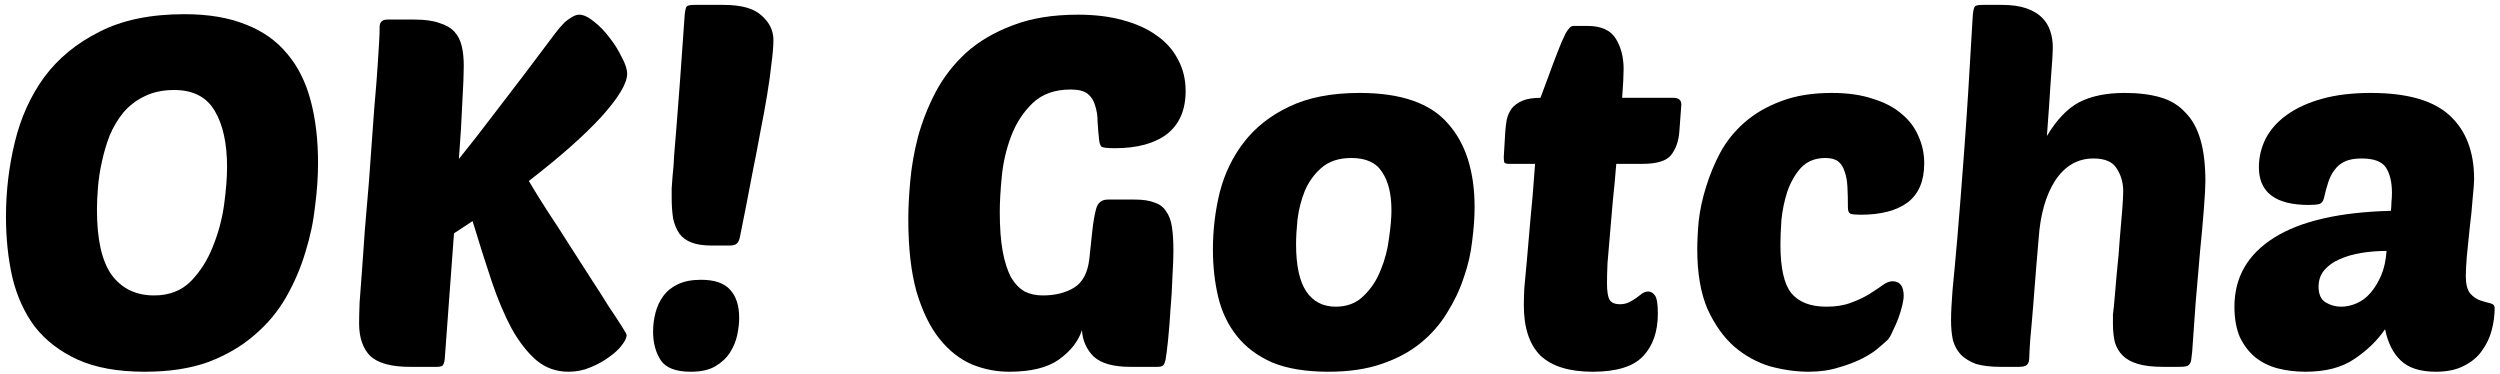 <svg width="368" height="55" viewBox="0 0 368 55" fill="none" xmlns="http://www.w3.org/2000/svg">
<path d="M27.16 2.088C30.664 2.088 33.664 2.592 36.16 3.6C38.656 4.56 40.696 6 42.28 7.92C43.864 9.792 45.016 12.096 45.736 14.832C46.456 17.52 46.816 20.592 46.816 24.048C46.816 25.968 46.672 28.056 46.384 30.312C46.144 32.568 45.664 34.848 44.944 37.152C44.272 39.408 43.336 41.592 42.136 43.704C40.936 45.816 39.376 47.688 37.456 49.32C35.584 50.952 33.328 52.272 30.688 53.28C28.048 54.24 24.928 54.72 21.328 54.72C17.344 54.72 14.032 54.12 11.392 52.92C8.8 51.72 6.712 50.112 5.128 48.096C3.592 46.032 2.488 43.608 1.816 40.824C1.192 38.04 0.88 35.064 0.88 31.896C0.88 28.152 1.312 24.504 2.176 20.952C3.04 17.352 4.48 14.16 6.496 11.376C8.56 8.592 11.272 6.36 14.632 4.68C17.992 2.952 22.168 2.088 27.16 2.088ZM25.648 13.248C23.968 13.248 22.504 13.56 21.256 14.184C20.056 14.76 19.024 15.552 18.16 16.56C17.344 17.568 16.672 18.696 16.144 19.944C15.664 21.192 15.28 22.488 14.992 23.832C14.704 25.128 14.512 26.4 14.416 27.648C14.32 28.848 14.272 29.928 14.272 30.888C14.272 35.256 14.992 38.448 16.432 40.464C17.92 42.48 20.008 43.488 22.696 43.488C24.904 43.488 26.704 42.792 28.096 41.4C29.488 39.96 30.568 38.256 31.336 36.288C32.152 34.272 32.704 32.208 32.992 30.096C33.28 27.936 33.424 26.112 33.424 24.624C33.424 21.12 32.824 18.36 31.624 16.344C30.424 14.28 28.432 13.248 25.648 13.248Z" fill="black"/>
<path d="M92.243 49.32C92.243 49.704 92.004 50.208 91.523 50.832C91.091 51.408 90.468 51.984 89.651 52.56C88.883 53.136 87.972 53.64 86.915 54.072C85.907 54.504 84.828 54.72 83.675 54.72C81.9 54.72 80.34 54.168 78.996 53.064C77.651 51.912 76.427 50.352 75.323 48.384C74.267 46.416 73.284 44.088 72.371 41.4C71.46 38.664 70.523 35.712 69.564 32.544L66.828 34.344L65.46 52.92C65.412 53.304 65.316 53.592 65.171 53.784C65.028 53.928 64.74 54 64.308 54H60.347C57.611 54 55.667 53.472 54.516 52.416C53.411 51.312 52.859 49.704 52.859 47.592C52.859 46.92 52.883 45.912 52.931 44.568C53.028 43.176 53.148 41.568 53.291 39.744C53.435 37.872 53.58 35.832 53.724 33.624C53.916 31.416 54.108 29.16 54.3 26.856C54.636 22.248 54.9 18.6 55.092 15.912C55.331 13.224 55.499 11.112 55.596 9.576C55.691 7.992 55.764 6.84 55.812 6.12C55.859 5.352 55.883 4.632 55.883 3.96C55.883 3.24 56.267 2.88 57.035 2.88H60.995C62.532 2.88 63.755 3.048 64.668 3.384C65.627 3.672 66.371 4.104 66.9 4.68C67.427 5.256 67.787 5.976 67.98 6.84C68.171 7.656 68.267 8.616 68.267 9.72C68.267 10.824 68.195 12.624 68.052 15.12C67.956 17.568 67.787 20.328 67.547 23.4C69.18 21.384 71.124 18.888 73.379 15.912C75.683 12.936 78.468 9.264 81.731 4.896C81.876 4.704 82.067 4.464 82.308 4.176C82.596 3.84 82.883 3.528 83.171 3.24C83.507 2.952 83.844 2.712 84.18 2.52C84.564 2.28 84.924 2.16 85.26 2.16C85.883 2.16 86.603 2.496 87.419 3.168C88.236 3.792 89.004 4.584 89.724 5.544C90.444 6.456 91.043 7.416 91.523 8.424C92.052 9.384 92.316 10.2 92.316 10.872C92.316 12.264 91.067 14.352 88.572 17.136C86.076 19.872 82.499 23.04 77.844 26.64C78.659 28.032 79.596 29.544 80.651 31.176C81.707 32.76 82.763 34.392 83.82 36.072C84.876 37.704 85.907 39.312 86.915 40.896C87.924 42.432 88.811 43.824 89.579 45.072C90.395 46.272 91.043 47.256 91.523 48.024C92.004 48.792 92.243 49.224 92.243 49.32Z" fill="black"/>
<path d="M103.191 41.184C105.207 41.184 106.647 41.688 107.511 42.696C108.375 43.656 108.807 45.024 108.807 46.8C108.807 47.568 108.711 48.408 108.519 49.32C108.327 50.232 107.967 51.096 107.439 51.912C106.959 52.68 106.239 53.352 105.279 53.928C104.367 54.456 103.167 54.72 101.679 54.72C99.519 54.72 98.055 54.168 97.287 53.064C96.519 51.912 96.135 50.496 96.135 48.816C96.135 47.856 96.255 46.92 96.495 46.008C96.735 45.096 97.119 44.28 97.647 43.56C98.175 42.84 98.895 42.264 99.807 41.832C100.719 41.4 101.847 41.184 103.191 41.184ZM104.775 36.144C103.575 36.144 102.591 36 101.823 35.712C101.055 35.424 100.455 34.992 100.023 34.416C99.591 33.792 99.279 33.048 99.087 32.184C98.943 31.272 98.871 30.24 98.871 29.088C98.871 28.656 98.871 28.2 98.871 27.72C98.919 27.192 98.967 26.544 99.015 25.776C99.111 25.008 99.183 24.048 99.231 22.896C99.327 21.744 99.447 20.28 99.591 18.504C99.735 16.68 99.903 14.496 100.095 11.952C100.287 9.408 100.503 6.36 100.743 2.808C100.791 1.752 100.911 1.128 101.103 0.936C101.247 0.792 101.631 0.72 102.255 0.72H106.503C109.143 0.72 111.015 1.248 112.119 2.304C113.271 3.312 113.847 4.512 113.847 5.904C113.847 6.768 113.751 7.92 113.559 9.36C113.415 10.752 113.199 12.312 112.911 14.04C112.623 15.768 112.287 17.592 111.903 19.512C111.567 21.384 111.207 23.256 110.823 25.128C110.487 26.952 110.151 28.704 109.815 30.384C109.479 32.064 109.191 33.504 108.951 34.704C108.855 35.28 108.687 35.664 108.447 35.856C108.255 36.048 107.895 36.144 107.367 36.144H104.775Z" fill="black"/>
<path d="M166.39 54C163.894 54 162.094 53.496 160.99 52.488C159.934 51.432 159.358 50.136 159.262 48.6C158.734 50.232 157.606 51.672 155.878 52.92C154.198 54.12 151.75 54.72 148.534 54.72C146.662 54.72 144.838 54.36 143.062 53.64C141.286 52.872 139.702 51.624 138.31 49.896C136.918 48.168 135.79 45.864 134.926 42.984C134.11 40.104 133.702 36.528 133.702 32.256C133.702 30.624 133.798 28.752 133.99 26.64C134.182 24.48 134.566 22.296 135.142 20.088C135.766 17.832 136.63 15.648 137.734 13.536C138.886 11.376 140.374 9.456 142.198 7.776C144.07 6.096 146.35 4.752 149.038 3.744C151.726 2.688 154.942 2.16 158.686 2.16C161.134 2.16 163.318 2.424 165.238 2.952C167.206 3.48 168.862 4.224 170.206 5.184C171.598 6.144 172.654 7.32 173.374 8.712C174.142 10.104 174.526 11.664 174.526 13.392C174.526 16.176 173.614 18.288 171.79 19.728C169.966 21.12 167.398 21.816 164.086 21.816C163.03 21.816 162.382 21.744 162.142 21.6C161.95 21.408 161.83 21.048 161.782 20.52C161.686 19.656 161.614 18.792 161.566 17.928C161.566 17.064 161.446 16.272 161.206 15.552C161.014 14.832 160.654 14.256 160.126 13.824C159.598 13.392 158.758 13.176 157.606 13.176C155.254 13.176 153.382 13.848 151.99 15.192C150.598 16.536 149.542 18.168 148.822 20.088C148.102 22.008 147.646 24 147.454 26.064C147.262 28.08 147.166 29.784 147.166 31.176C147.166 33.48 147.31 35.424 147.598 37.008C147.886 38.544 148.294 39.816 148.822 40.824C149.398 41.784 150.07 42.48 150.838 42.912C151.606 43.296 152.494 43.488 153.502 43.488C155.326 43.488 156.862 43.104 158.11 42.336C159.358 41.568 160.102 40.176 160.342 38.16L160.774 34.128C160.918 32.736 161.11 31.608 161.35 30.744C161.59 29.832 162.166 29.376 163.078 29.376H167.038C168.238 29.376 169.198 29.52 169.918 29.808C170.686 30.048 171.262 30.48 171.646 31.104C172.078 31.68 172.366 32.448 172.51 33.408C172.654 34.368 172.726 35.544 172.726 36.936C172.726 37.896 172.678 39.168 172.582 40.752C172.534 42.336 172.438 43.944 172.294 45.576C172.198 47.208 172.078 48.72 171.934 50.112C171.79 51.456 171.67 52.392 171.574 52.92C171.478 53.352 171.358 53.64 171.214 53.784C171.07 53.928 170.782 54 170.35 54H166.39Z" fill="black"/>
<path d="M195.533 54.72C192.221 54.72 189.461 54.264 187.253 53.352C185.093 52.392 183.365 51.096 182.069 49.464C180.773 47.832 179.861 45.936 179.333 43.776C178.805 41.568 178.541 39.216 178.541 36.72C178.541 33.84 178.877 31.032 179.549 28.296C180.269 25.512 181.469 23.04 183.149 20.88C184.829 18.72 187.037 16.992 189.773 15.696C192.557 14.352 196.013 13.68 200.141 13.68C206.189 13.68 210.509 15.168 213.101 18.144C215.741 21.072 217.061 25.2 217.061 30.528C217.061 32.016 216.941 33.672 216.701 35.496C216.509 37.272 216.101 39.048 215.477 40.824C214.901 42.6 214.085 44.328 213.029 46.008C212.021 47.688 210.725 49.176 209.141 50.472C207.557 51.768 205.637 52.8 203.381 53.568C201.173 54.336 198.557 54.72 195.533 54.72ZM198.917 23.256C197.093 23.256 195.629 23.736 194.525 24.696C193.469 25.608 192.653 26.736 192.077 28.08C191.549 29.376 191.189 30.768 190.997 32.256C190.853 33.696 190.781 34.92 190.781 35.928C190.781 39.096 191.285 41.424 192.293 42.912C193.301 44.4 194.741 45.144 196.613 45.144C198.293 45.144 199.661 44.616 200.717 43.56C201.821 42.504 202.661 41.232 203.237 39.744C203.861 38.256 204.269 36.696 204.461 35.064C204.701 33.432 204.821 32.064 204.821 30.96C204.821 28.56 204.365 26.688 203.453 25.344C202.589 23.952 201.077 23.256 198.917 23.256Z" fill="black"/>
<path d="M237.916 24.12C237.772 25.944 237.604 27.744 237.412 29.52C237.268 31.296 237.124 32.976 236.98 34.56C236.836 36.144 236.716 37.56 236.62 38.808C236.572 40.056 236.548 41.016 236.548 41.688C236.548 42.936 236.692 43.776 236.98 44.208C237.268 44.592 237.748 44.784 238.42 44.784C238.948 44.784 239.404 44.688 239.788 44.496C240.172 44.304 240.532 44.088 240.868 43.848C241.204 43.608 241.492 43.392 241.732 43.2C242.02 43.008 242.332 42.912 242.668 42.912C243.004 42.912 243.316 43.104 243.604 43.488C243.892 43.872 244.036 44.76 244.036 46.152C244.036 48.792 243.316 50.88 241.876 52.416C240.436 53.952 237.964 54.72 234.46 54.72C231.004 54.72 228.436 53.928 226.756 52.344C225.124 50.712 224.308 48.24 224.308 44.928C224.308 44.208 224.332 43.368 224.38 42.408C224.476 41.4 224.596 40.104 224.74 38.52C224.884 36.936 225.052 34.992 225.244 32.688C225.484 30.384 225.724 27.528 225.964 24.12H222.148C221.764 24.12 221.524 24.048 221.428 23.904C221.38 23.712 221.356 23.448 221.356 23.112L221.572 19.44C221.62 18.816 221.692 18.216 221.788 17.64C221.932 17.016 222.172 16.464 222.508 15.984C222.892 15.504 223.42 15.12 224.092 14.832C224.764 14.544 225.652 14.4 226.756 14.4C227.092 13.536 227.476 12.504 227.908 11.304C228.34 10.104 228.772 8.952 229.204 7.848C229.636 6.696 230.044 5.736 230.428 4.968C230.86 4.2 231.244 3.816 231.58 3.816H233.668C235.684 3.816 237.076 4.44 237.844 5.688C238.612 6.936 238.996 8.424 238.996 10.152C238.996 11.112 238.924 12.528 238.78 14.4H246.34C247.108 14.4 247.492 14.736 247.492 15.408L247.204 19.296C247.108 20.736 246.7 21.912 245.98 22.824C245.308 23.688 243.892 24.12 241.732 24.12H237.916Z" fill="black"/>
<path d="M268.846 45.144C270.238 45.144 271.438 44.952 272.446 44.568C273.502 44.184 274.414 43.752 275.182 43.272C275.95 42.792 276.598 42.36 277.126 41.976C277.654 41.592 278.134 41.4 278.566 41.4C279.67 41.4 280.222 42.12 280.222 43.56C280.222 43.896 280.15 44.376 280.006 45C279.862 45.576 279.67 46.2 279.43 46.872C279.19 47.496 278.926 48.096 278.638 48.672C278.398 49.248 278.158 49.68 277.918 49.968C277.678 50.208 277.246 50.592 276.622 51.12C276.046 51.648 275.254 52.176 274.246 52.704C273.238 53.232 272.062 53.688 270.718 54.072C269.374 54.504 267.886 54.72 266.254 54.72C264.43 54.72 262.534 54.456 260.566 53.928C258.646 53.352 256.894 52.392 255.31 51.048C253.726 49.656 252.406 47.808 251.35 45.504C250.342 43.152 249.838 40.224 249.838 36.72C249.838 35.472 249.91 34.056 250.054 32.472C250.246 30.84 250.606 29.184 251.134 27.504C251.662 25.776 252.358 24.096 253.222 22.464C254.134 20.784 255.334 19.296 256.822 18C258.31 16.704 260.086 15.672 262.15 14.904C264.262 14.088 266.758 13.68 269.638 13.68C271.99 13.68 274.006 13.968 275.686 14.544C277.414 15.072 278.83 15.816 279.934 16.776C281.038 17.688 281.854 18.768 282.382 20.016C282.958 21.264 283.246 22.608 283.246 24.048C283.246 26.64 282.43 28.56 280.798 29.808C279.166 31.008 276.862 31.608 273.886 31.608C273.166 31.608 272.662 31.56 272.374 31.464C272.134 31.32 272.014 31.032 272.014 30.6C272.014 29.448 271.99 28.416 271.942 27.504C271.894 26.592 271.75 25.824 271.51 25.2C271.318 24.576 271.006 24.096 270.574 23.76C270.142 23.424 269.518 23.256 268.702 23.256C267.214 23.256 266.014 23.736 265.102 24.696C264.238 25.656 263.566 26.832 263.086 28.224C262.654 29.568 262.366 30.96 262.222 32.4C262.126 33.84 262.078 35.04 262.078 36C262.078 39.408 262.606 41.784 263.662 43.128C264.766 44.472 266.494 45.144 268.846 45.144Z" fill="black"/>
<path d="M311.169 45.072C311.313 43.488 311.456 41.832 311.6 40.104C311.792 38.376 311.937 36.72 312.033 35.136C312.177 33.552 312.297 32.136 312.393 30.888C312.489 29.64 312.536 28.728 312.536 28.152C312.536 26.904 312.224 25.8 311.6 24.84C311.024 23.832 309.872 23.328 308.145 23.328C305.841 23.328 303.969 24.408 302.529 26.568C301.137 28.728 300.321 31.608 300.081 35.208C299.985 36.216 299.865 37.632 299.721 39.456C299.577 41.232 299.433 43.056 299.289 44.928C299.145 46.752 299.001 48.408 298.857 49.896C298.761 51.336 298.712 52.224 298.712 52.56C298.712 53.136 298.593 53.52 298.353 53.712C298.161 53.904 297.753 54 297.129 54H294.536C293.048 54 291.825 53.856 290.865 53.568C289.953 53.232 289.209 52.776 288.633 52.2C288.105 51.624 287.72 50.928 287.48 50.112C287.288 49.248 287.193 48.264 287.193 47.16C287.193 46.104 287.265 44.64 287.409 42.768C287.601 40.848 287.841 38.232 288.129 34.92C288.417 31.56 288.753 27.288 289.137 22.104C289.521 16.92 289.929 10.488 290.361 2.808C290.409 1.752 290.529 1.128 290.721 0.936C290.865 0.792 291.248 0.72 291.872 0.72H294.681C296.121 0.72 297.321 0.888 298.281 1.224C299.241 1.56 300.009 2.016 300.585 2.592C301.161 3.168 301.569 3.84 301.809 4.608C302.049 5.328 302.169 6.096 302.169 6.912C302.169 7.776 302.072 9.384 301.88 11.736C301.736 14.088 301.545 16.848 301.305 20.016C302.745 17.616 304.329 15.96 306.057 15.048C307.833 14.136 310.065 13.68 312.753 13.68C314.769 13.68 316.521 13.896 318.009 14.328C319.497 14.76 320.721 15.504 321.681 16.56C322.689 17.568 323.433 18.912 323.913 20.592C324.393 22.224 324.633 24.264 324.633 26.712C324.633 27.48 324.561 28.8 324.417 30.672C324.273 32.544 324.081 34.68 323.841 37.08C323.649 39.48 323.433 42 323.193 44.64C323.001 47.232 322.833 49.608 322.689 51.768C322.641 52.296 322.592 52.704 322.544 52.992C322.496 53.28 322.401 53.496 322.257 53.64C322.161 53.784 321.993 53.88 321.753 53.928C321.513 53.976 321.177 54 320.745 54H318.441C316.905 54 315.657 53.856 314.697 53.568C313.737 53.28 312.993 52.872 312.465 52.344C311.937 51.816 311.552 51.168 311.312 50.4C311.12 49.584 311.025 48.672 311.025 47.664C311.025 47.184 311.025 46.728 311.025 46.296C311.073 45.864 311.121 45.456 311.169 45.072Z" fill="black"/>
<path d="M328.909 45.144C328.909 40.824 330.853 37.44 334.741 34.992C338.629 32.544 344.365 31.224 351.949 31.032C351.997 30.504 352.021 30.072 352.021 29.736C352.069 29.352 352.093 28.896 352.093 28.368C352.093 26.832 351.805 25.608 351.229 24.696C350.653 23.784 349.453 23.328 347.629 23.328C346.621 23.328 345.805 23.472 345.181 23.76C344.557 24.048 344.053 24.456 343.669 24.984C343.285 25.464 342.973 26.064 342.733 26.784C342.493 27.504 342.277 28.296 342.085 29.16C341.989 29.592 341.773 29.88 341.437 30.024C341.101 30.12 340.573 30.168 339.853 30.168C334.957 30.168 332.509 28.32 332.509 24.624C332.509 23.136 332.845 21.72 333.517 20.376C334.237 19.032 335.269 17.88 336.613 16.92C338.005 15.912 339.733 15.12 341.797 14.544C343.861 13.968 346.261 13.68 348.997 13.68C354.325 13.68 358.189 14.784 360.589 16.992C362.989 19.2 364.189 22.32 364.189 26.352C364.189 26.88 364.117 27.84 363.973 29.232C363.877 30.576 363.733 32.016 363.541 33.552C363.397 35.04 363.253 36.456 363.109 37.8C363.013 39.144 362.965 40.08 362.965 40.608C362.965 41.808 363.181 42.672 363.613 43.2C364.045 43.68 364.525 44.016 365.053 44.208C365.629 44.4 366.133 44.544 366.565 44.64C366.997 44.736 367.213 44.976 367.213 45.36C367.213 46.416 367.069 47.496 366.781 48.6C366.493 49.704 366.013 50.712 365.341 51.624C364.717 52.536 363.829 53.28 362.677 53.856C361.573 54.432 360.205 54.72 358.573 54.72C356.269 54.72 354.541 54.168 353.389 53.064C352.237 51.96 351.469 50.424 351.085 48.456C349.933 50.136 348.421 51.6 346.549 52.848C344.725 54.096 342.325 54.72 339.349 54.72C337.909 54.72 336.541 54.552 335.245 54.216C333.997 53.88 332.893 53.328 331.933 52.56C331.021 51.792 330.277 50.808 329.701 49.608C329.173 48.36 328.909 46.872 328.909 45.144ZM351.301 36.936C350.053 36.936 348.829 37.032 347.629 37.224C346.429 37.416 345.349 37.728 344.389 38.16C343.477 38.544 342.733 39.072 342.157 39.744C341.581 40.416 341.293 41.232 341.293 42.192C341.293 43.296 341.629 44.064 342.301 44.496C343.021 44.928 343.789 45.144 344.605 45.144C345.373 45.144 346.141 44.976 346.909 44.64C347.677 44.304 348.349 43.8 348.925 43.128C349.549 42.408 350.077 41.544 350.509 40.536C350.941 39.528 351.205 38.328 351.301 36.936Z" fill="black"/>
</svg>
